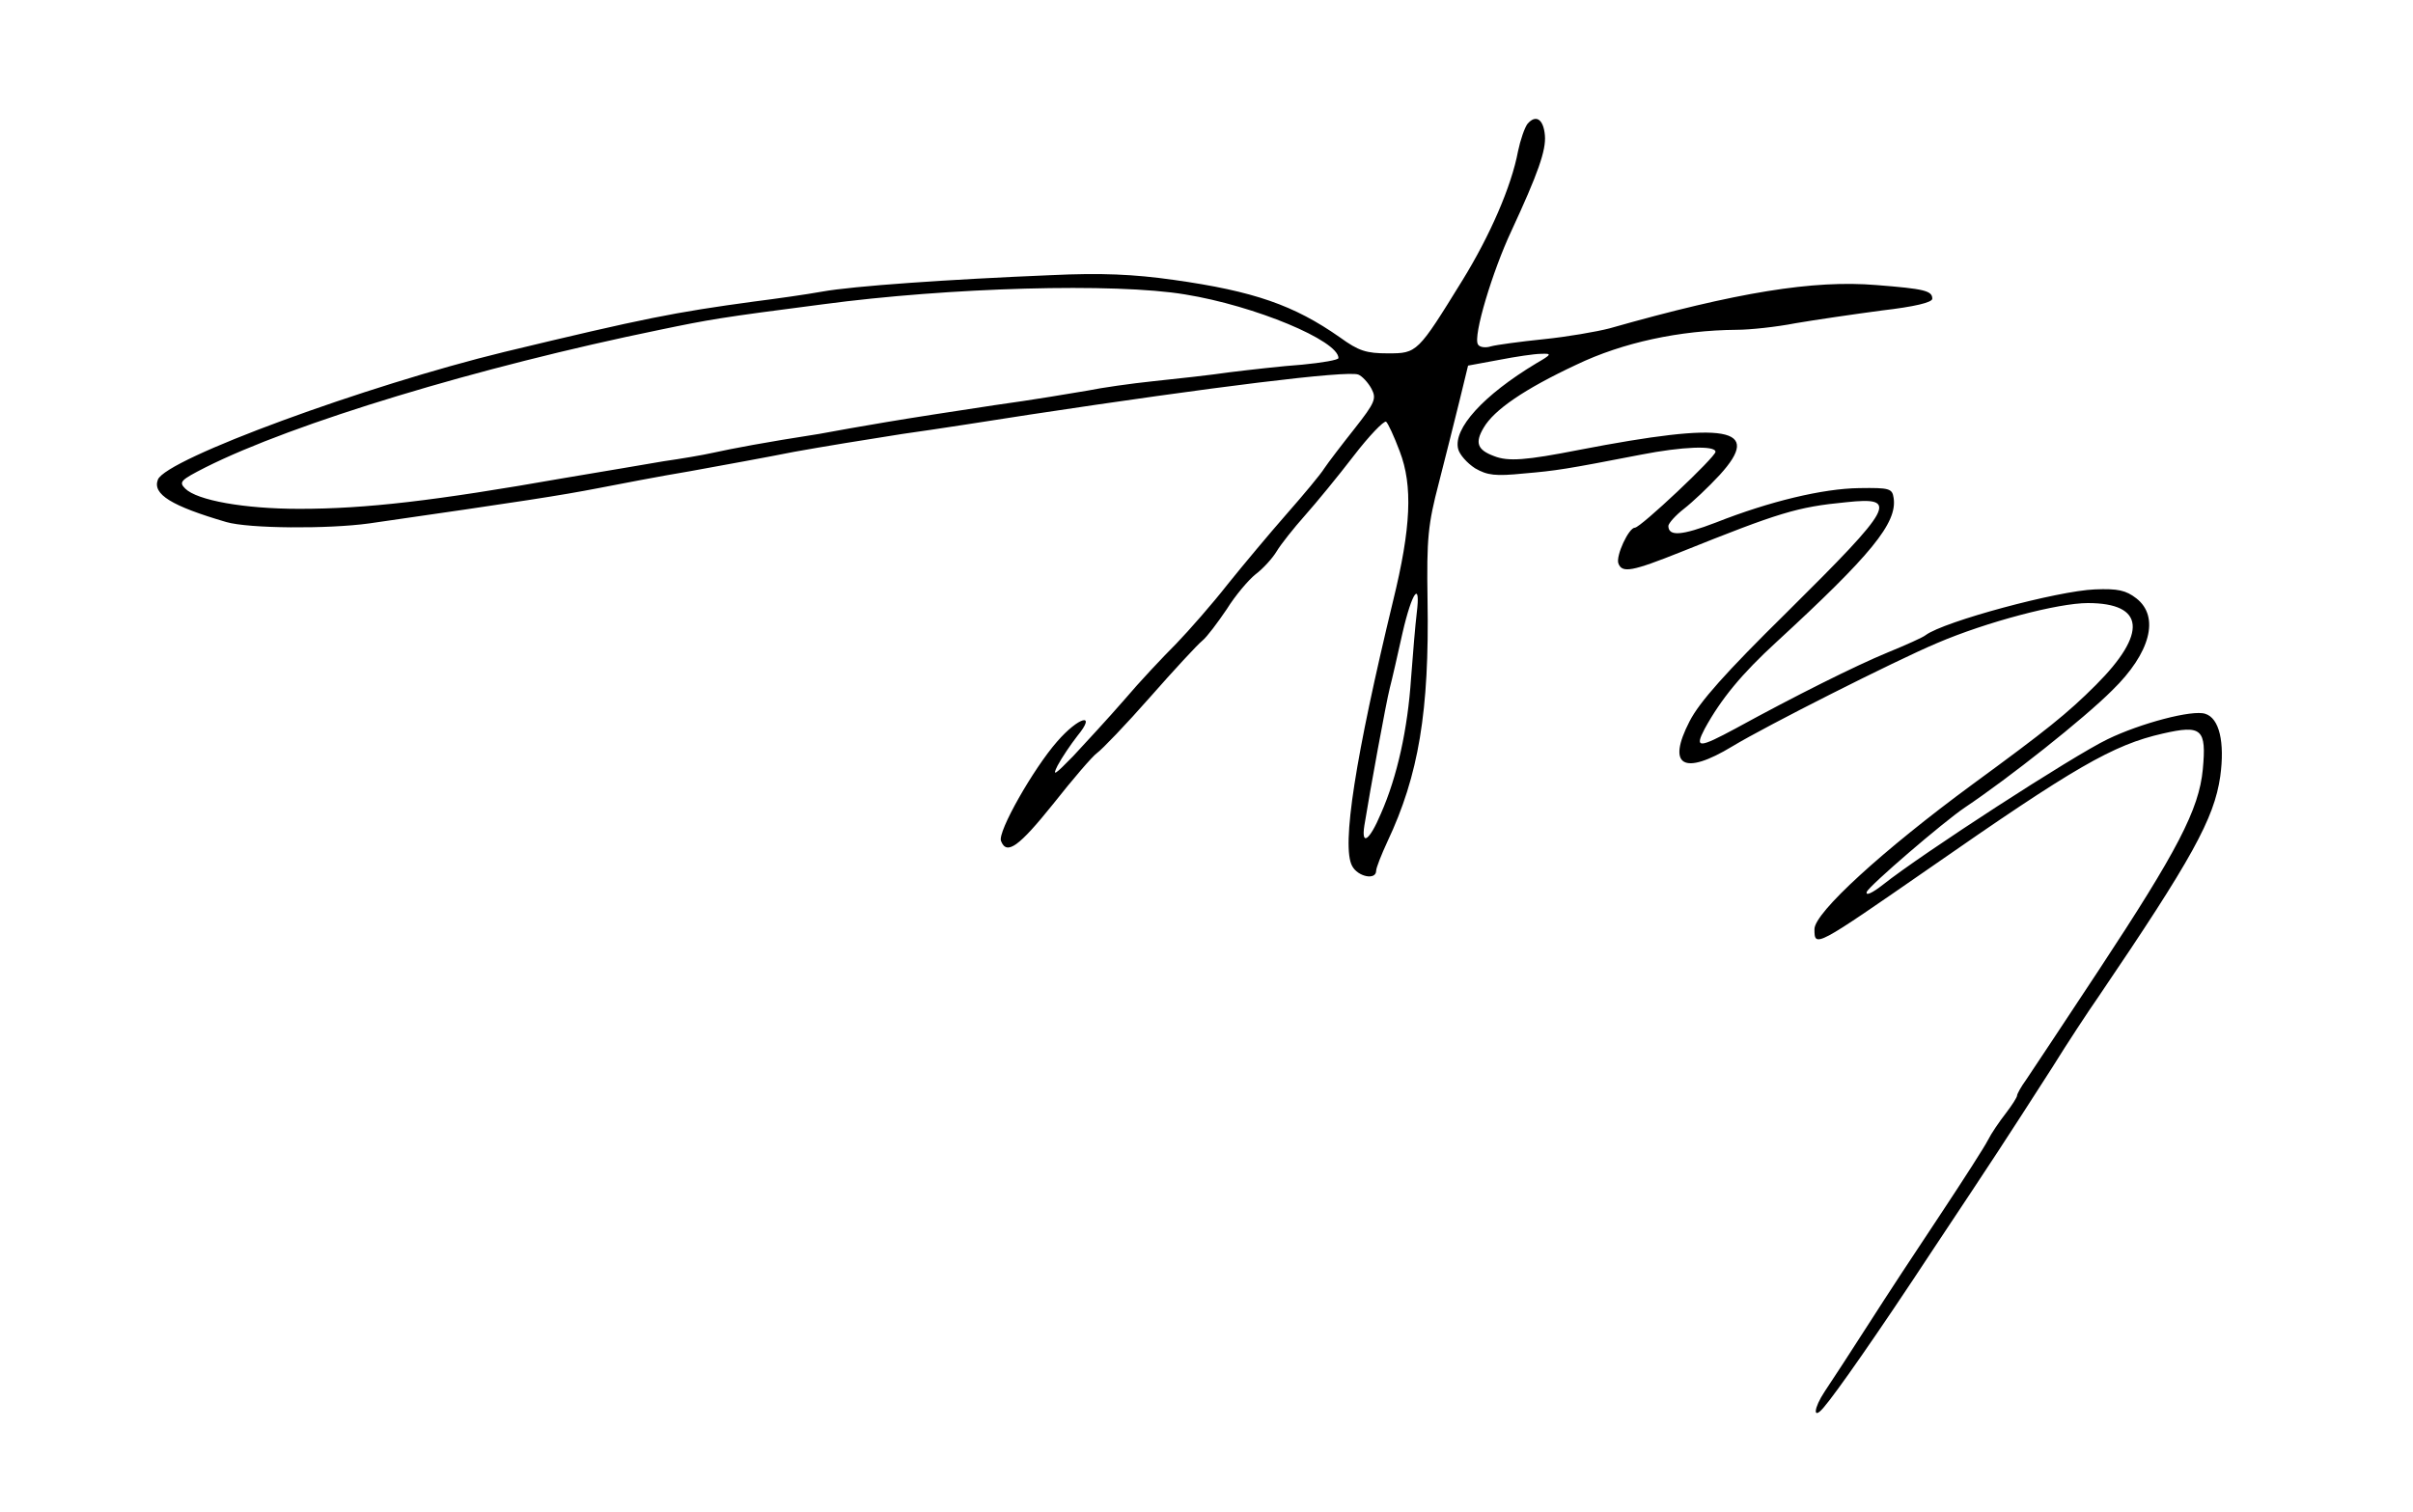 <?xml version="1.0" standalone="no"?>
<!DOCTYPE svg PUBLIC "-//W3C//DTD SVG 20010904//EN"
 "http://www.w3.org/TR/2001/REC-SVG-20010904/DTD/svg10.dtd">
<svg version="1.0" xmlns="http://www.w3.org/2000/svg"
 width="512pt" height="321pt" viewBox="0 0 512 321"
 preserveAspectRatio="xMidYMid meet">
<g transform="translate(0,321) scale(0.1,-0.1)"
fill="#000000" stroke="none">
<path d="M3241 2947 c-6 -8 -15 -34 -20 -58 -14 -75 -60 -180 -118 -274 -95
-154 -96 -155 -158 -155 -46 0 -62 5 -102 34 -97 68 -182 98 -353 122 -85 12
-153 15 -260 10 -217 -9 -420 -23 -486 -35 -33 -6 -97 -15 -144 -21 -169 -23
-231 -35 -530 -107 -292 -71 -718 -227 -735 -271 -12 -31 29 -56 145 -90 48
-14 216 -15 303 -3 333 48 404 59 487 75 41 8 129 25 195 36 66 12 165 30 220
41 55 10 159 27 230 38 72 10 193 29 270 41 390 59 673 94 697 85 8 -3 21 -17
28 -30 11 -21 8 -29 -36 -85 -27 -34 -56 -72 -64 -84 -8 -13 -44 -56 -80 -97
-36 -41 -92 -108 -125 -149 -32 -41 -82 -98 -109 -126 -28 -28 -78 -81 -111
-120 -33 -38 -82 -91 -108 -119 -39 -40 -45 -44 -33 -20 9 17 28 45 42 63 42
51 3 41 -43 -12 -50 -57 -127 -192 -119 -211 12 -31 38 -12 111 79 41 52 83
101 93 108 10 7 61 60 112 118 51 58 101 112 111 120 10 8 33 39 52 67 18 29
46 62 61 74 16 12 36 34 45 49 9 15 36 49 60 76 24 27 70 83 103 126 33 43 64
75 69 73 4 -3 17 -31 29 -63 28 -73 24 -162 -14 -317 -80 -331 -110 -521 -87
-563 12 -23 51 -31 51 -10 0 6 11 34 24 62 66 140 89 276 85 513 -2 131 1 160
24 248 14 55 34 134 44 175 l18 74 65 12 c36 7 76 13 90 13 23 1 23 -1 -10
-20 -113 -68 -177 -139 -166 -182 3 -12 19 -30 36 -41 26 -15 43 -17 103 -11
70 6 89 9 249 40 87 17 158 20 158 6 0 -11 -159 -161 -171 -161 -13 0 -41 -60
-35 -76 8 -21 29 -17 134 25 207 83 245 95 349 105 113 12 103 -7 -126 -234
-130 -128 -185 -190 -206 -231 -49 -95 -13 -116 91 -53 71 43 344 181 434 219
105 45 257 85 320 85 121 0 127 -64 17 -174 -61 -61 -105 -96 -262 -211 -189
-139 -335 -272 -335 -307 0 -40 1 -39 245 130 306 213 388 261 494 285 83 19
93 10 85 -76 -8 -85 -54 -173 -220 -425 -75 -114 -145 -219 -155 -234 -11 -15
-19 -30 -19 -33 0 -4 -11 -21 -24 -38 -14 -18 -31 -43 -38 -57 -7 -14 -52 -84
-99 -155 -48 -72 -117 -177 -154 -235 -37 -58 -79 -122 -93 -143 -24 -36 -26
-62 -3 -35 26 30 113 154 234 338 131 197 148 223 252 385 31 50 75 117 98
150 198 292 245 377 258 467 10 73 -2 124 -32 133 -27 9 -137 -20 -207 -54
-73 -35 -394 -243 -477 -309 -23 -18 -37 -24 -34 -15 5 13 162 148 208 179 94
63 252 188 313 249 81 79 101 156 51 195 -22 17 -39 21 -88 19 -79 -3 -320
-68 -359 -97 -6 -5 -42 -21 -81 -37 -68 -28 -196 -92 -322 -161 -78 -42 -88
-43 -66 -1 35 64 79 117 152 184 201 185 257 253 249 306 -3 20 -8 22 -73 21
-77 -1 -190 -28 -304 -73 -73 -28 -101 -30 -101 -7 1 6 15 22 33 36 18 14 52
46 76 72 92 101 17 114 -299 53 -112 -22 -150 -25 -180 -13 -35 13 -41 28 -22
60 22 38 86 82 197 134 98 47 219 73 340 74 28 0 84 6 125 14 41 7 123 19 183
27 69 8 107 17 107 25 0 17 -17 21 -119 29 -133 11 -295 -15 -566 -92 -27 -7
-90 -18 -140 -23 -49 -5 -100 -12 -111 -15 -12 -4 -25 -2 -28 4 -11 17 31 156
71 241 56 121 74 171 71 203 -3 34 -19 45 -37 24z m-726 -362 c148 -24 325
-98 325 -135 0 -4 -35 -10 -77 -14 -43 -3 -112 -11 -153 -16 -41 -6 -114 -14
-162 -19 -48 -5 -111 -14 -140 -20 -29 -5 -118 -20 -198 -31 -80 -12 -183 -28
-230 -36 -47 -8 -111 -19 -142 -25 -116 -18 -184 -31 -225 -40 -22 -5 -70 -13
-105 -18 -34 -6 -130 -22 -213 -36 -273 -48 -418 -65 -560 -65 -117 0 -217 18
-242 43 -14 14 -10 18 43 45 187 94 579 213 964 292 106 22 128 26 345 54 269
36 621 46 770 21z m491 -677 c-3 -24 -8 -86 -12 -138 -7 -106 -29 -208 -64
-287 -24 -57 -42 -70 -35 -25 12 74 46 261 54 292 5 19 17 72 27 117 20 87 39
113 30 41z"/>
</g>
</svg>
